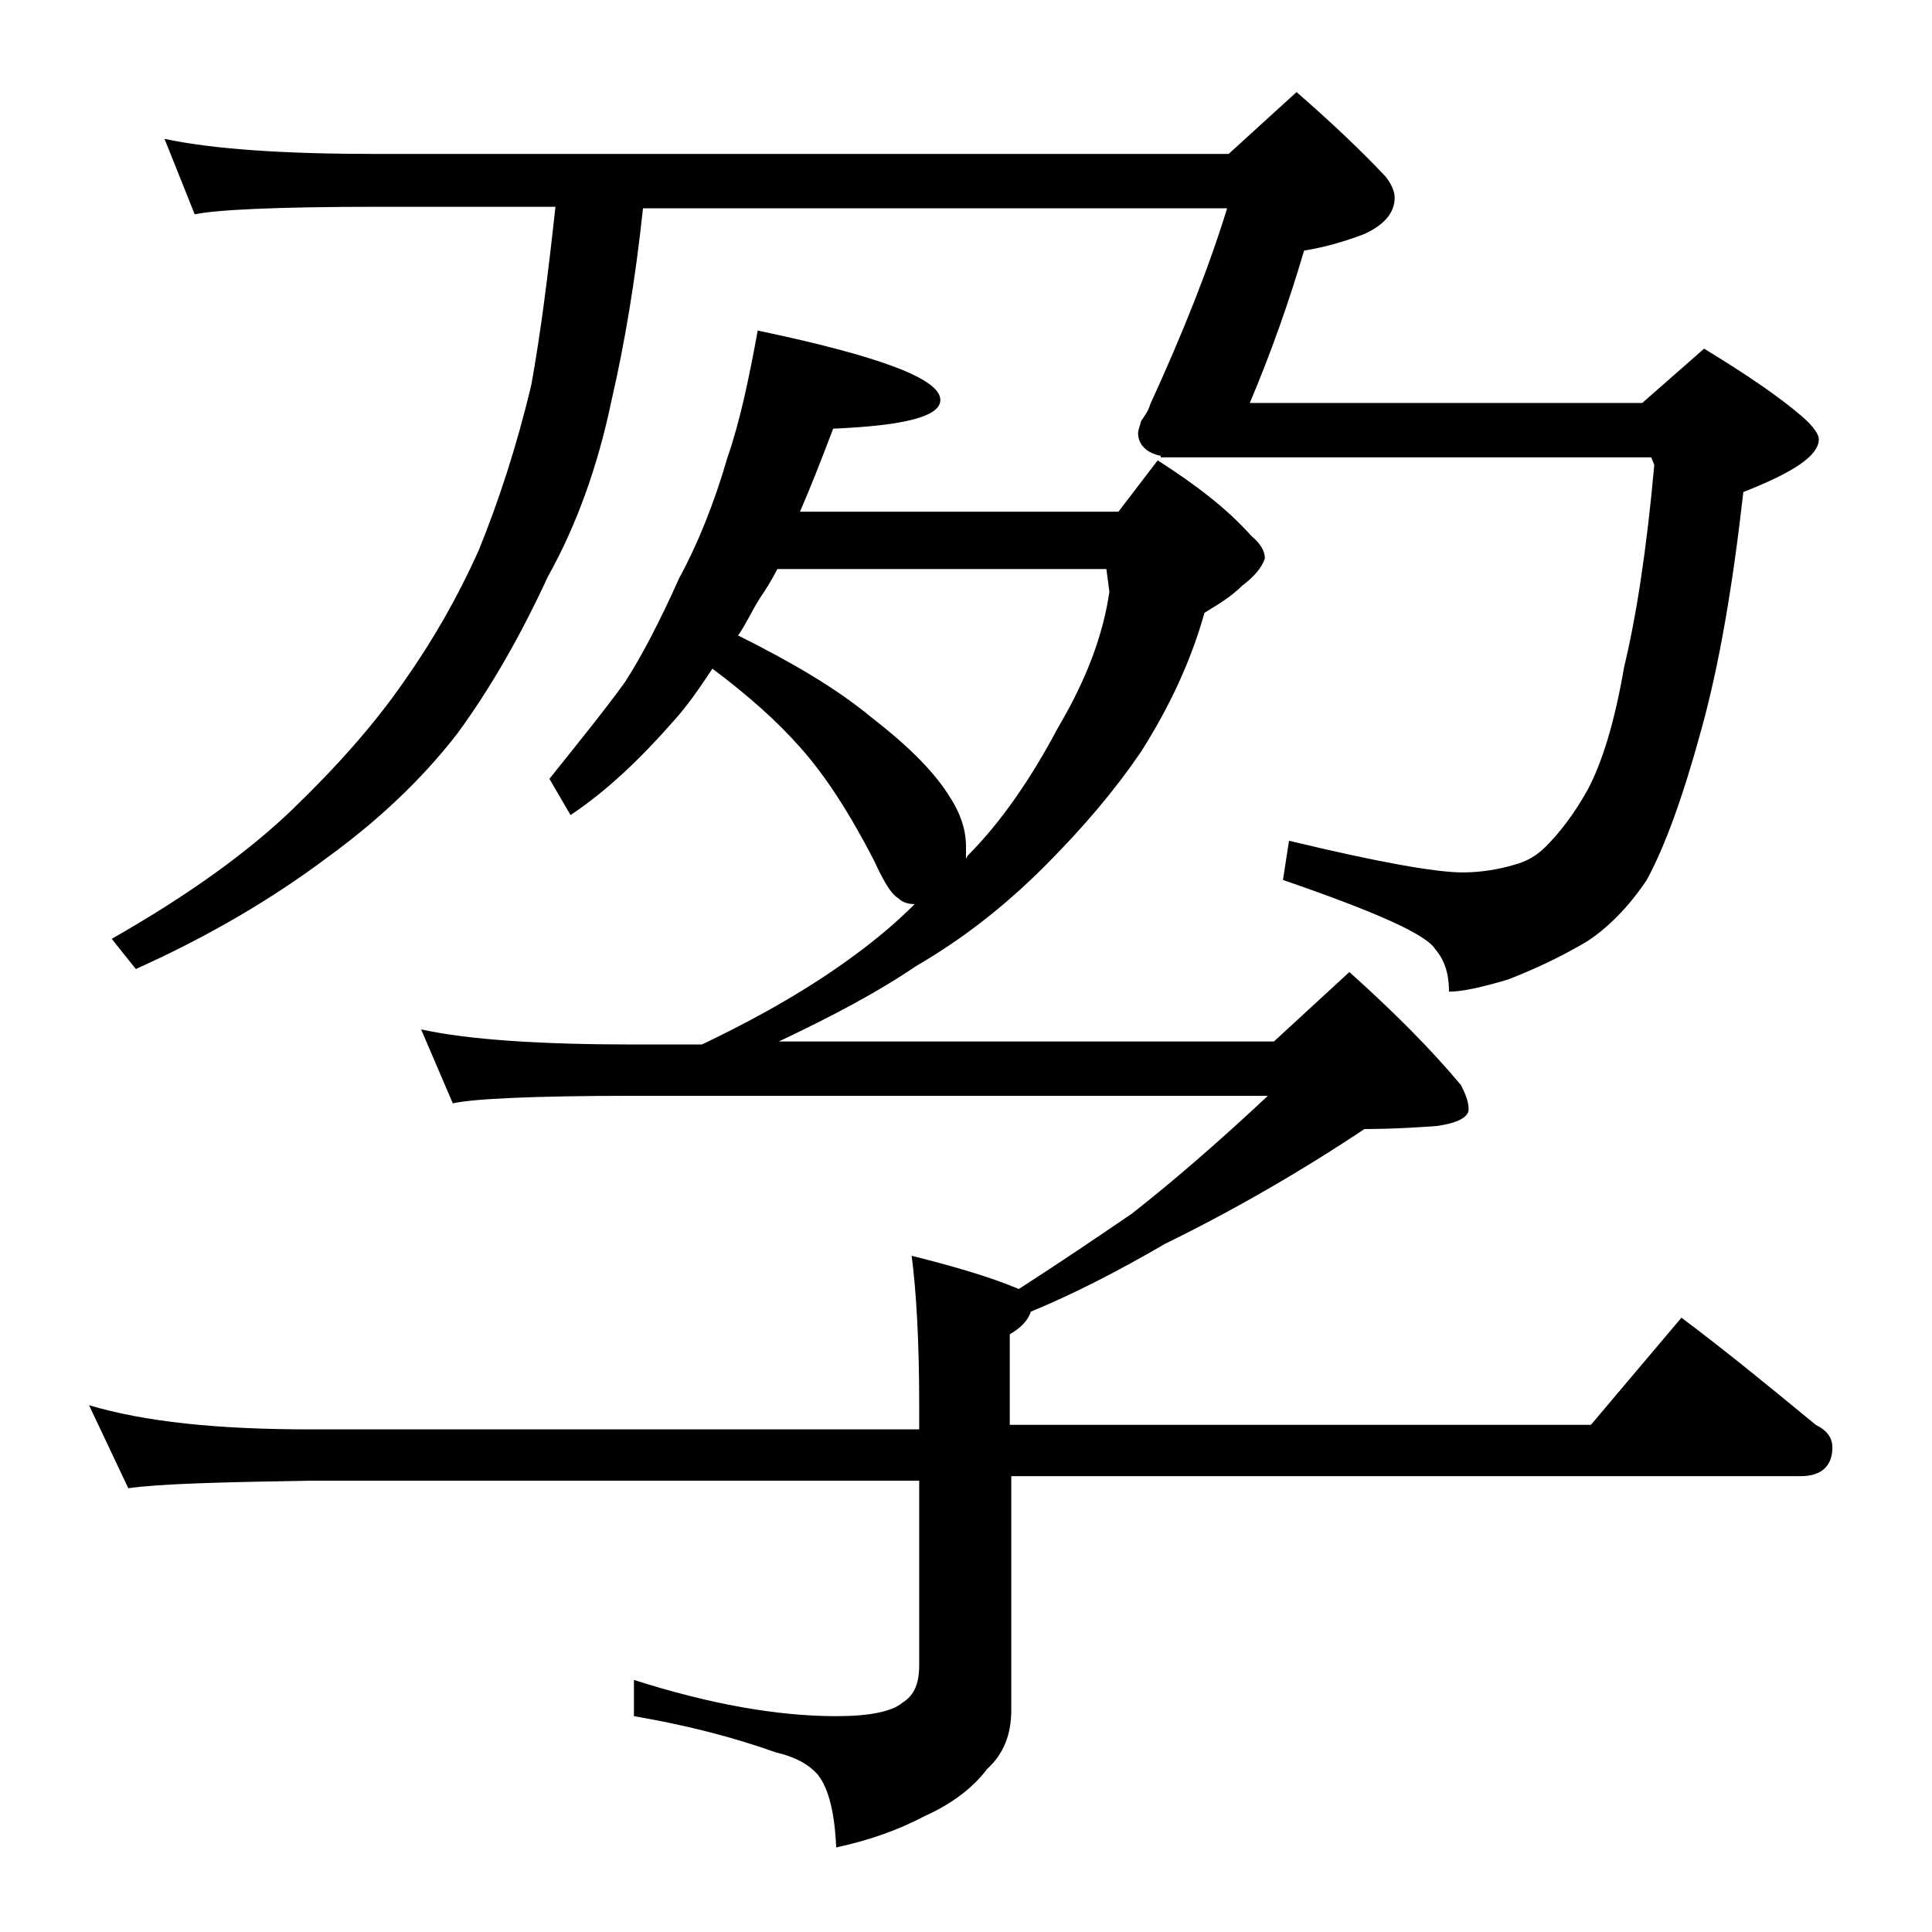 <?xml version="1.0" encoding="utf-8"?>
<!-- Generator: Adobe Illustrator 18.0.0, SVG Export Plug-In . SVG Version: 6.00 Build 0)  -->
<!DOCTYPE svg PUBLIC "-//W3C//DTD SVG 1.1//EN" "http://www.w3.org/Graphics/SVG/1.1/DTD/svg11.dtd">
<svg version="1.1" id="Layer_1" xmlns="http://www.w3.org/2000/svg" xmlns:xlink="http://www.w3.org/1999/xlink" x="0px" y="0px"
	 viewBox="0 0 128 128" enable-background="new 0 0 128 128" xml:space="preserve">
<path d="M27.9,68.2c3.2,0.7,8,1,14.1,1h4.5c4-1.9,7.4-3.9,10.1-5.9c1.5-1.1,2.8-2.2,4-3.4c-0.4,0-0.8-0.1-1.1-0.4
	c-0.5-0.3-1-1.2-1.6-2.5c-1.6-3.1-3.2-5.6-4.9-7.5c-1.5-1.7-3.4-3.4-5.8-5.2c-0.8,1.2-1.6,2.4-2.6,3.5c-2.2,2.5-4.4,4.6-6.8,6.2
	l-1.4-2.4c2-2.5,3.7-4.6,5-6.4c1.1-1.7,2.3-4,3.6-6.9c1.2-2.2,2.3-4.9,3.2-8c0.8-2.3,1.4-5.1,2-8.4c8.1,1.7,12.1,3.2,12.1,4.6
	c0,1.1-2.4,1.7-7.1,1.9c-0.8,2.1-1.5,3.9-2.2,5.5h21.1l2.6-3.4c2.5,1.6,4.6,3.2,6.2,5c0.6,0.5,0.9,1,0.9,1.5
	c-0.2,0.6-0.7,1.2-1.5,1.8c-0.8,0.8-1.7,1.3-2.5,1.8c-0.9,3.2-2.3,6.2-4.2,9.2c-1.7,2.5-3.8,5-6.4,7.6c-2.6,2.6-5.4,4.8-8.5,6.6
	c-2.5,1.7-5.5,3.3-9.1,5h32.8l5-4.6c2.9,2.6,5.4,5.1,7.4,7.5c0.3,0.6,0.5,1.1,0.5,1.6s-0.7,0.9-2.1,1.1c-2.7,0.2-4.2,0.2-4.8,0.2
	c-4.2,2.8-8.7,5.4-13.2,7.6c-3.1,1.8-6,3.3-8.9,4.5c-0.2,0.6-0.7,1.1-1.4,1.5v6h38.5l6-7.1c3.2,2.4,6.1,4.8,8.9,7.1
	c0.8,0.4,1.1,0.9,1.1,1.5c0,1.2-0.7,1.9-2.1,1.9H67v15.5c0,1.6-0.5,2.9-1.6,3.9c-0.9,1.2-2.3,2.3-4.1,3.1c-1.7,0.9-3.6,1.6-5.9,2.1
	c-0.1-2.3-0.5-3.9-1.2-4.8c-0.6-0.7-1.5-1.2-2.8-1.5c-2.8-1-5.9-1.8-9.4-2.4v-2.4c5,1.6,9.5,2.4,13.4,2.4c2.2,0,3.7-0.3,4.4-0.9
	c0.8-0.5,1.1-1.3,1.1-2.5V98.1H20.5c-5.9,0.1-9.9,0.2-12,0.5l-2.6-5.5c3.7,1.1,8.5,1.6,14.6,1.6h40.4v-1.6c0-4.3-0.2-7.6-0.5-9.9
	c2.8,0.7,5.2,1.4,7.1,2.2c2.8-1.8,5.3-3.5,7.5-5c2.8-2.2,5.8-4.8,9-7.8H42c-6.7,0-10.7,0.2-12,0.5L27.9,68.2z M36.8,13.7H25
	c-6.7,0-10.7,0.2-12.1,0.5l-2-5c3.3,0.7,8,1,14.1,1h56.4l4.5-4.1c2.3,2,4.3,3.9,5.9,5.6c0.4,0.5,0.6,1,0.6,1.4c0,1-0.7,1.8-2,2.4
	c-1.3,0.5-2.7,0.9-4,1.1c-1,3.4-2.2,6.8-3.6,10.1h26l4.1-3.6c2.8,1.7,5,3.2,6.5,4.5c0.8,0.7,1.1,1.2,1.1,1.5c0,1.1-1.7,2.2-5,3.5
	c-0.7,6.2-1.6,11.5-2.8,15.8c-1.2,4.4-2.4,7.7-3.6,9.9c-1.2,1.8-2.6,3.2-4,4.1c-1.7,1-3.4,1.8-5.2,2.5c-1.7,0.5-3,0.8-3.9,0.8
	c0-1.2-0.3-2.1-0.9-2.8c-0.6-1-4-2.5-10.1-4.6l0.4-2.6c5.8,1.4,9.7,2.1,11.5,2.1c1.2,0,2.4-0.2,3.4-0.5c0.8-0.2,1.5-0.6,2.1-1.2
	c0.8-0.8,1.8-2,2.8-3.8c1-1.9,1.8-4.6,2.4-8.1c0.8-3.3,1.5-7.8,2-13.4l-0.2-0.5H76.9v-0.1c-1-0.2-1.5-0.8-1.5-1.5
	c0-0.2,0.1-0.4,0.2-0.8c0.2-0.3,0.5-0.7,0.6-1.1c2.2-4.8,3.9-9.1,5.1-13H42.6c-0.5,4.7-1.2,8.9-2.1,12.8c-0.9,4.3-2.3,8.2-4.2,11.6
	c-1.8,3.9-3.8,7.4-6,10.4c-2.4,3.1-5.3,5.8-8.6,8.2C18.1,59.5,13.9,62,9,64.2l-1.6-2c5.1-2.9,9.1-5.8,12-8.6
	c2.9-2.8,5.4-5.6,7.4-8.5c1.9-2.7,3.5-5.5,4.9-8.6c1.3-3.2,2.5-6.8,3.5-11C35.8,22.2,36.3,18.3,36.8,13.7z M48.9,42.1
	c3.6,1.8,6.5,3.5,8.8,5.4c2.2,1.7,4,3.4,5.1,5.1c0.8,1.2,1.2,2.3,1.2,3.5c0,0.3,0,0.6,0,0.8l0.1-0.2c2.2-2.2,4.2-5.1,6-8.5
	c1.9-3.2,3-6.2,3.4-9l-0.2-1.5H51.5c-0.4,0.8-0.8,1.4-1.2,2C49.8,40.5,49.4,41.4,48.9,42.1z"/>
</svg>

